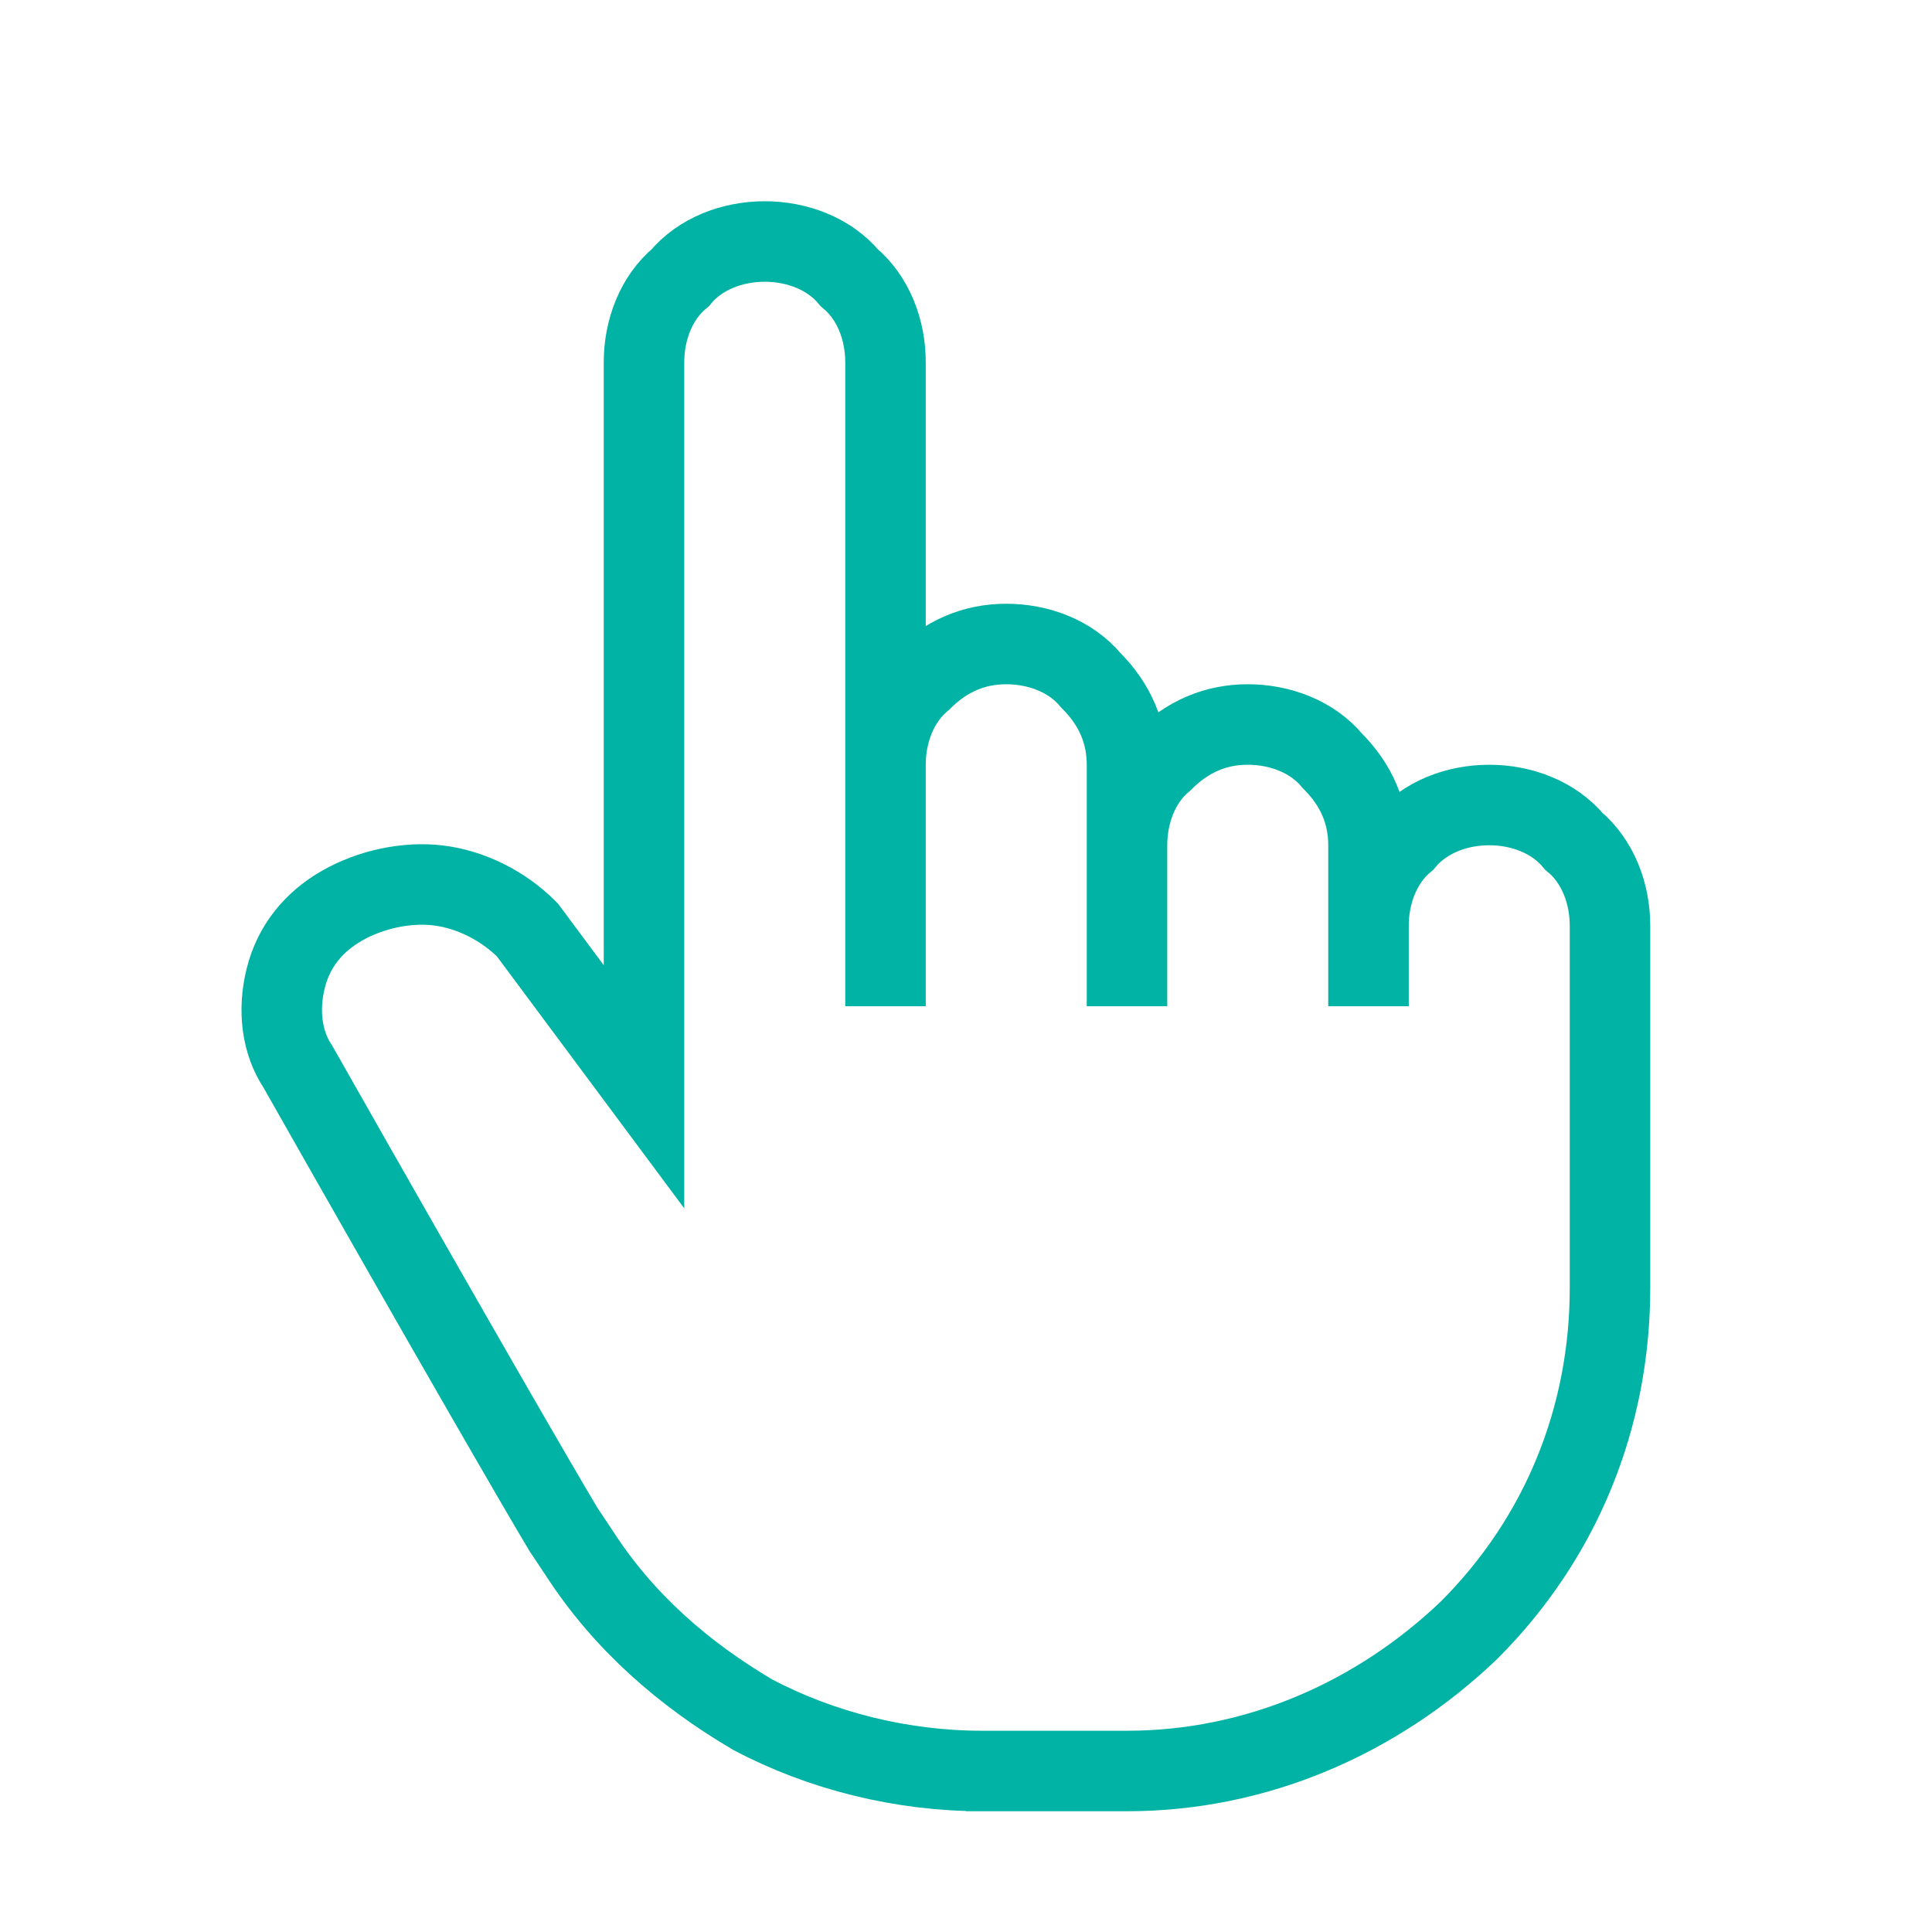 <?xml version="1.0" encoding="utf-8"?>
<!-- Generator: Adobe Illustrator 27.2.0, SVG Export Plug-In . SVG Version: 6.00 Build 0)  -->
<svg version="1.1" id="Layer_1" xmlns="http://www.w3.org/2000/svg" xmlns:xlink="http://www.w3.org/1999/xlink" x="0px" y="0px"
	 viewBox="0 0 48 48" style="enable-background:new 0 0 48 48;" xml:space="preserve">
<style type="text/css">
	.st0{clip-path:url(#SVGID_00000142160936666105663920000012434048871592193705_);}
	.st1{fill:none;stroke:#00B3A4;stroke-width:2;stroke-linecap:square;}
</style>
<g>
	<g>
		<defs>
			<rect id="SVGID_1_" width="48" height="48"/>
		</defs>
		<clipPath id="SVGID_00000072972836061299919670000018200635472068973745_">
			<use xlink:href="#SVGID_1_"  style="overflow:visible;"/>
		</clipPath>
		<g style="clip-path:url(#SVGID_00000072972836061299919670000018200635472068973745_);">
			<path class="st1" d="M22,24V9c0-0.8-0.3-1.6-0.9-2.1C20.6,6.3,19.8,6,19,6s-1.6,0.3-2.1,0.9C16.3,7.4,16,8.2,16,9v18l-2.9-3.9
				c-0.6-0.6-1.4-1-2.2-1.1s-1.7,0.1-2.4,0.5c-0.7,0.4-1.2,1-1.4,1.8c-0.2,0.8-0.1,1.6,0.3,2.2c3.8,6.7,6,10.5,6.6,11.5l0.4,0.6
				c1.1,1.7,2.6,3,4.3,4c1.7,0.9,3.7,1.4,5.7,1.4H24h4c3.2,0,6.2-1.3,8.5-3.5c2.3-2.3,3.5-5.3,3.5-8.5v-9c0-0.8-0.3-1.6-0.9-2.1
				C38.6,20.3,37.8,20,37,20s-1.6,0.3-2.1,0.9C34.3,21.4,34,22.2,34,23 M22,23v-4c0-0.8,0.3-1.6,0.9-2.1c0.6-0.6,1.3-0.9,2.1-0.9
				c0.8,0,1.6,0.3,2.1,0.9c0.6,0.6,0.9,1.3,0.9,2.1v5 M28,21c0-0.8,0.3-1.6,0.9-2.1c0.6-0.6,1.3-0.9,2.1-0.9c0.8,0,1.6,0.3,2.1,0.9
				c0.6,0.6,0.9,1.3,0.9,2.1v3"/>
		</g>
	</g>
</g>
</svg>

